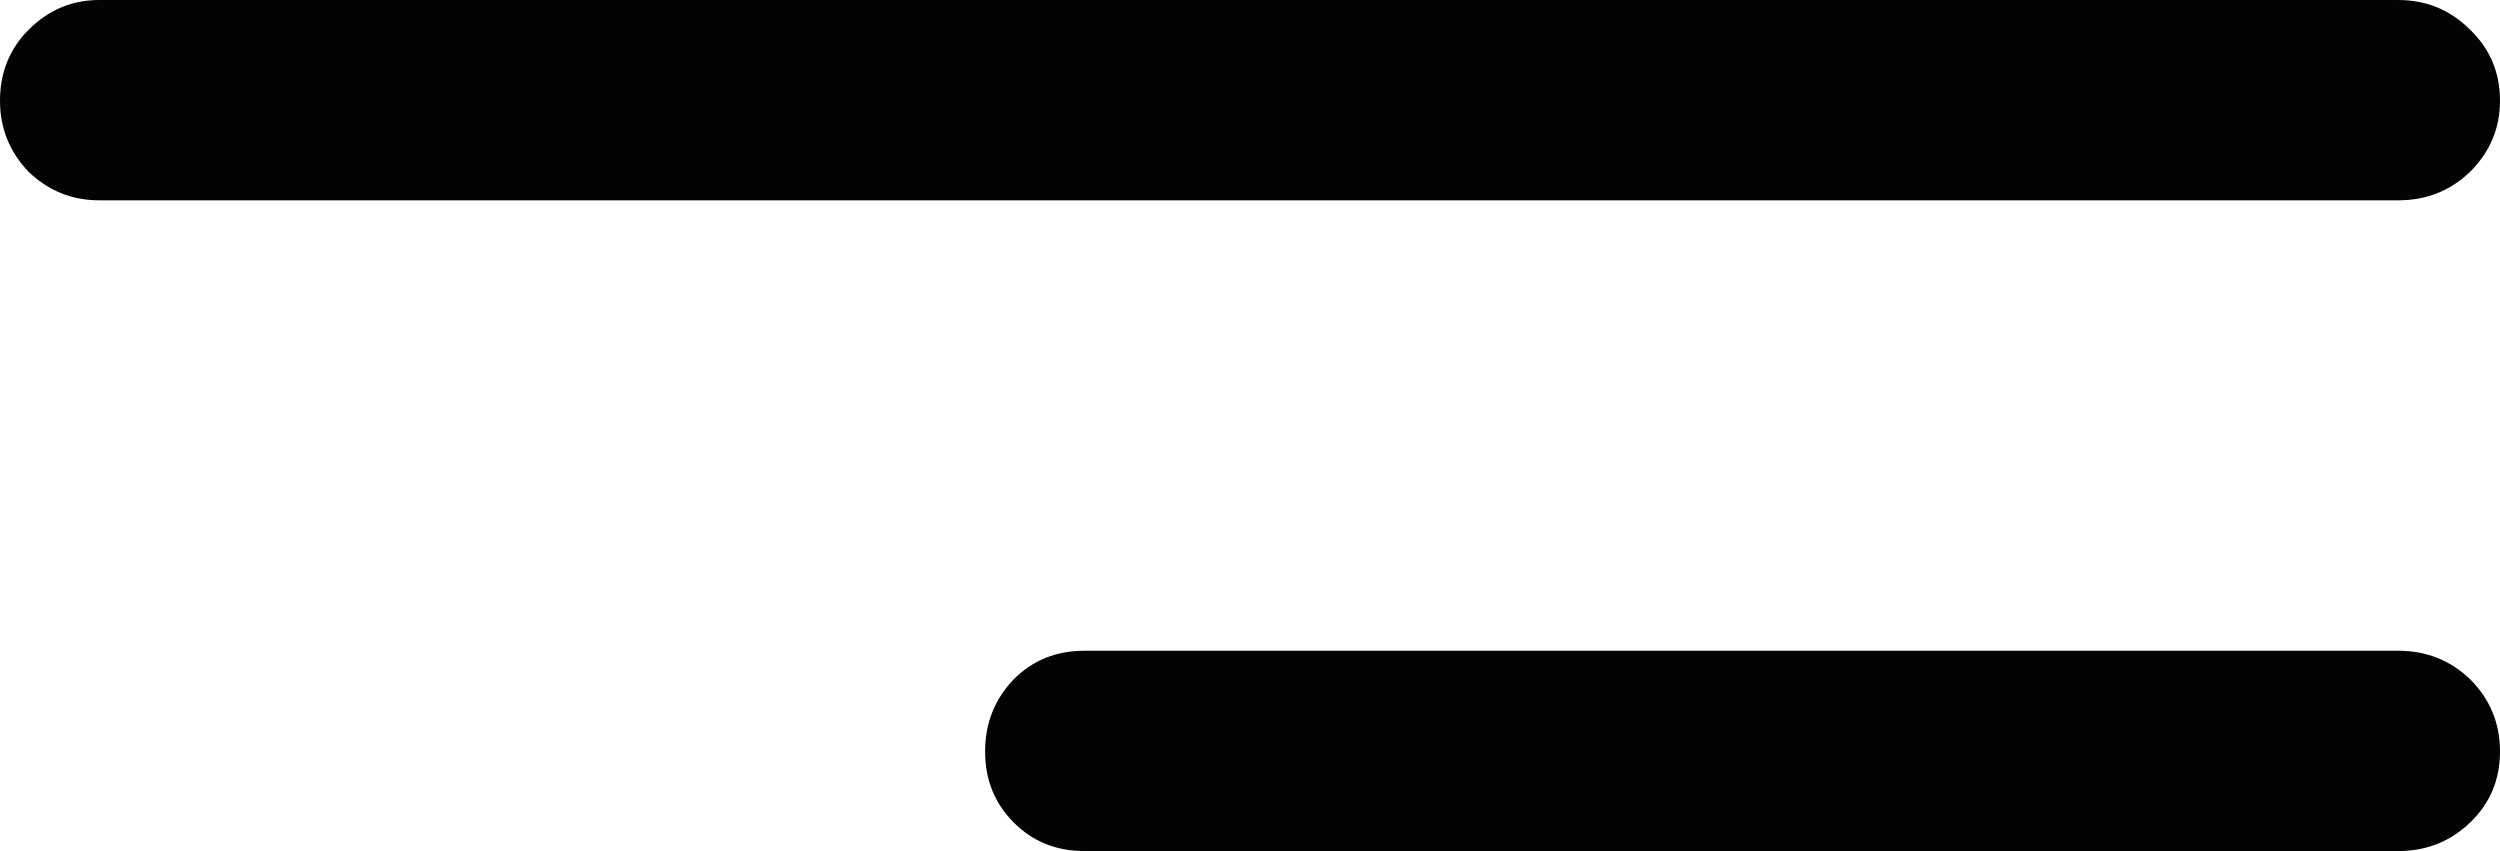 <?xml version="1.0" encoding="UTF-8"?> <svg xmlns="http://www.w3.org/2000/svg" width="47" height="16" viewBox="0 0 47 16" fill="none"><path d="M1.866 3.766C1.353 3.766 0.91 3.587 0.536 3.228C0.179 2.854 0 2.409 0 1.895C0 1.365 0.179 0.92 0.536 0.561C0.91 0.187 1.353 0 1.866 0H45.087C45.616 0 46.067 0.187 46.44 0.561C46.813 0.92 47 1.365 47 1.895C47 2.409 46.813 2.854 46.44 3.228C46.067 3.587 45.616 3.766 45.087 3.766H1.866ZM20.386 16C19.857 16 19.414 15.821 19.057 15.462C18.699 15.103 18.52 14.659 18.52 14.129C18.52 13.598 18.699 13.146 19.057 12.772C19.414 12.413 19.857 12.234 20.386 12.234H45.087C45.616 12.234 46.067 12.413 46.44 12.772C46.813 13.146 47 13.598 47 14.129C47 14.659 46.813 15.103 46.44 15.462C46.067 15.821 45.616 16 45.087 16H20.386Z" fill="#030304"></path></svg> 